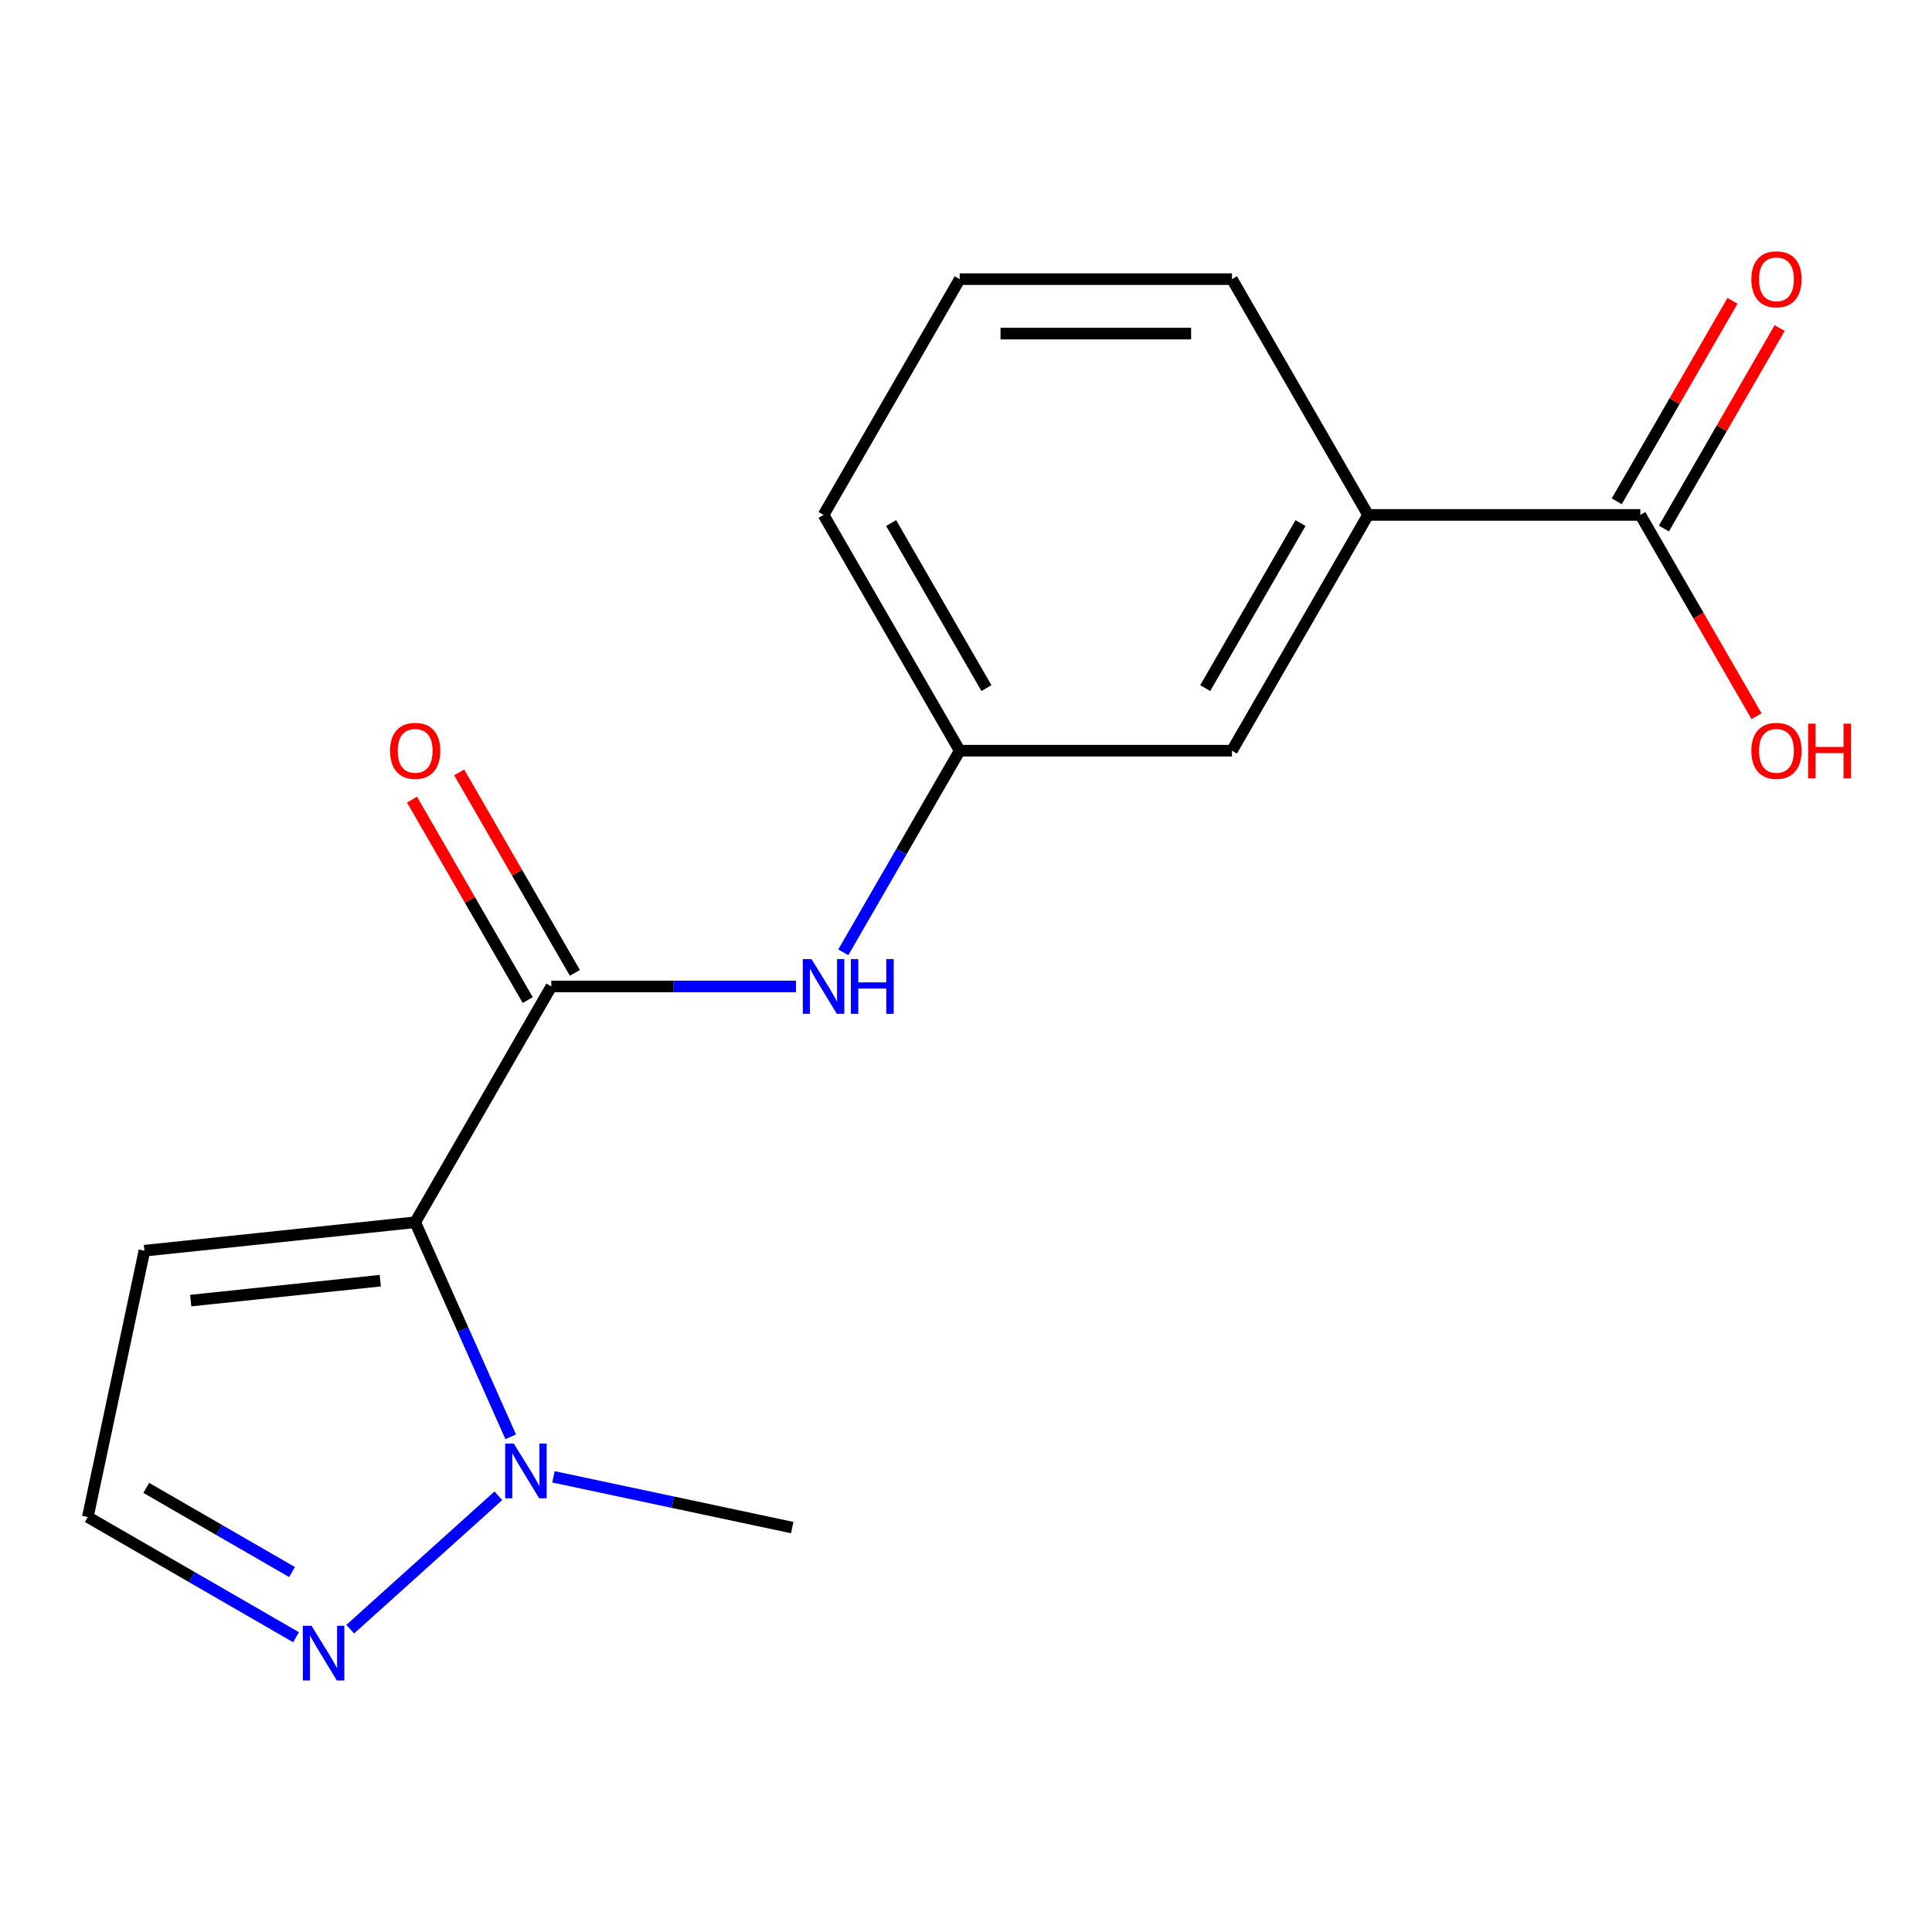 <?xml version='1.0' encoding='iso-8859-1'?>
<svg version='1.1' baseProfile='full'
              xmlns='http://www.w3.org/2000/svg'
                      xmlns:rdkit='http://www.rdkit.org/xml'
                      xmlns:xlink='http://www.w3.org/1999/xlink'
                  xml:space='preserve'
width='1000px' height='1000px' viewBox='0 0 1000 1000'>
<!-- END OF HEADER -->
<rect style='opacity:1.0;fill:#FFFFFF;stroke:none' width='1000' height='1000' x='0' y='0'> </rect>
<path class='bond-0' d='M 214.9,632.637 L 285.359,510.598' style='fill:none;fill-rule:evenodd;stroke:#000000;stroke-width:6px;stroke-linecap:butt;stroke-linejoin:miter;stroke-opacity:1' />
<path class='bond-1' d='M 214.9,632.637 L 239.622,688.163' style='fill:none;fill-rule:evenodd;stroke:#000000;stroke-width:6px;stroke-linecap:butt;stroke-linejoin:miter;stroke-opacity:1' />
<path class='bond-1' d='M 239.622,688.163 L 264.344,743.689' style='fill:none;fill-rule:evenodd;stroke:#0000FF;stroke-width:6px;stroke-linecap:butt;stroke-linejoin:miter;stroke-opacity:1' />
<path class='bond-4' d='M 214.9,632.637 L 74.753,647.367' style='fill:none;fill-rule:evenodd;stroke:#000000;stroke-width:6px;stroke-linecap:butt;stroke-linejoin:miter;stroke-opacity:1' />
<path class='bond-4' d='M 196.824,662.875 L 98.721,673.186' style='fill:none;fill-rule:evenodd;stroke:#000000;stroke-width:6px;stroke-linecap:butt;stroke-linejoin:miter;stroke-opacity:1' />
<path class='bond-3' d='M 285.359,510.598 L 348.687,510.598' style='fill:none;fill-rule:evenodd;stroke:#000000;stroke-width:6px;stroke-linecap:butt;stroke-linejoin:miter;stroke-opacity:1' />
<path class='bond-3' d='M 348.687,510.598 L 412.015,510.598' style='fill:none;fill-rule:evenodd;stroke:#0000FF;stroke-width:6px;stroke-linecap:butt;stroke-linejoin:miter;stroke-opacity:1' />
<path class='bond-8' d='M 297.563,503.552 L 267.611,451.674' style='fill:none;fill-rule:evenodd;stroke:#000000;stroke-width:6px;stroke-linecap:butt;stroke-linejoin:miter;stroke-opacity:1' />
<path class='bond-8' d='M 267.611,451.674 L 237.659,399.796' style='fill:none;fill-rule:evenodd;stroke:#FF0000;stroke-width:6px;stroke-linecap:butt;stroke-linejoin:miter;stroke-opacity:1' />
<path class='bond-8' d='M 273.155,517.643 L 243.203,465.765' style='fill:none;fill-rule:evenodd;stroke:#000000;stroke-width:6px;stroke-linecap:butt;stroke-linejoin:miter;stroke-opacity:1' />
<path class='bond-8' d='M 243.203,465.765 L 213.252,413.887' style='fill:none;fill-rule:evenodd;stroke:#FF0000;stroke-width:6px;stroke-linecap:butt;stroke-linejoin:miter;stroke-opacity:1' />
<path class='bond-2' d='M 257.954,774.215 L 181.277,843.255' style='fill:none;fill-rule:evenodd;stroke:#0000FF;stroke-width:6px;stroke-linecap:butt;stroke-linejoin:miter;stroke-opacity:1' />
<path class='bond-13' d='M 286.48,764.404 L 348.268,777.537' style='fill:none;fill-rule:evenodd;stroke:#0000FF;stroke-width:6px;stroke-linecap:butt;stroke-linejoin:miter;stroke-opacity:1' />
<path class='bond-13' d='M 348.268,777.537 L 410.056,790.671' style='fill:none;fill-rule:evenodd;stroke:#000000;stroke-width:6px;stroke-linecap:butt;stroke-linejoin:miter;stroke-opacity:1' />
<path class='bond-17' d='M 153.231,847.43 L 99.343,816.318' style='fill:none;fill-rule:evenodd;stroke:#0000FF;stroke-width:6px;stroke-linecap:butt;stroke-linejoin:miter;stroke-opacity:1' />
<path class='bond-17' d='M 99.343,816.318 L 45.455,785.206' style='fill:none;fill-rule:evenodd;stroke:#000000;stroke-width:6px;stroke-linecap:butt;stroke-linejoin:miter;stroke-opacity:1' />
<path class='bond-17' d='M 151.156,813.689 L 113.434,791.91' style='fill:none;fill-rule:evenodd;stroke:#0000FF;stroke-width:6px;stroke-linecap:butt;stroke-linejoin:miter;stroke-opacity:1' />
<path class='bond-17' d='M 113.434,791.91 L 75.713,770.132' style='fill:none;fill-rule:evenodd;stroke:#000000;stroke-width:6px;stroke-linecap:butt;stroke-linejoin:miter;stroke-opacity:1' />
<path class='bond-9' d='M 436.487,492.915 L 466.612,440.737' style='fill:none;fill-rule:evenodd;stroke:#0000FF;stroke-width:6px;stroke-linecap:butt;stroke-linejoin:miter;stroke-opacity:1' />
<path class='bond-9' d='M 466.612,440.737 L 496.737,388.558' style='fill:none;fill-rule:evenodd;stroke:#000000;stroke-width:6px;stroke-linecap:butt;stroke-linejoin:miter;stroke-opacity:1' />
<path class='bond-7' d='M 74.753,647.367 L 45.455,785.206' style='fill:none;fill-rule:evenodd;stroke:#000000;stroke-width:6px;stroke-linecap:butt;stroke-linejoin:miter;stroke-opacity:1' />
<path class='bond-5' d='M 849.034,266.519 L 708.115,266.519' style='fill:none;fill-rule:evenodd;stroke:#000000;stroke-width:6px;stroke-linecap:butt;stroke-linejoin:miter;stroke-opacity:1' />
<path class='bond-11' d='M 861.237,273.565 L 891.189,221.687' style='fill:none;fill-rule:evenodd;stroke:#000000;stroke-width:6px;stroke-linecap:butt;stroke-linejoin:miter;stroke-opacity:1' />
<path class='bond-11' d='M 891.189,221.687 L 921.141,169.809' style='fill:none;fill-rule:evenodd;stroke:#FF0000;stroke-width:6px;stroke-linecap:butt;stroke-linejoin:miter;stroke-opacity:1' />
<path class='bond-11' d='M 836.83,259.473 L 866.781,207.595' style='fill:none;fill-rule:evenodd;stroke:#000000;stroke-width:6px;stroke-linecap:butt;stroke-linejoin:miter;stroke-opacity:1' />
<path class='bond-11' d='M 866.781,207.595 L 896.733,155.717' style='fill:none;fill-rule:evenodd;stroke:#FF0000;stroke-width:6px;stroke-linecap:butt;stroke-linejoin:miter;stroke-opacity:1' />
<path class='bond-12' d='M 849.034,266.519 L 879.112,318.617' style='fill:none;fill-rule:evenodd;stroke:#000000;stroke-width:6px;stroke-linecap:butt;stroke-linejoin:miter;stroke-opacity:1' />
<path class='bond-12' d='M 879.112,318.617 L 909.191,370.716' style='fill:none;fill-rule:evenodd;stroke:#FF0000;stroke-width:6px;stroke-linecap:butt;stroke-linejoin:miter;stroke-opacity:1' />
<path class='bond-6' d='M 708.115,266.519 L 637.656,388.558' style='fill:none;fill-rule:evenodd;stroke:#000000;stroke-width:6px;stroke-linecap:butt;stroke-linejoin:miter;stroke-opacity:1' />
<path class='bond-6' d='M 673.138,270.733 L 623.817,356.161' style='fill:none;fill-rule:evenodd;stroke:#000000;stroke-width:6px;stroke-linecap:butt;stroke-linejoin:miter;stroke-opacity:1' />
<path class='bond-14' d='M 708.115,266.519 L 637.656,144.48' style='fill:none;fill-rule:evenodd;stroke:#000000;stroke-width:6px;stroke-linecap:butt;stroke-linejoin:miter;stroke-opacity:1' />
<path class='bond-10' d='M 496.737,388.558 L 637.656,388.558' style='fill:none;fill-rule:evenodd;stroke:#000000;stroke-width:6px;stroke-linecap:butt;stroke-linejoin:miter;stroke-opacity:1' />
<path class='bond-16' d='M 496.737,388.558 L 426.278,266.519' style='fill:none;fill-rule:evenodd;stroke:#000000;stroke-width:6px;stroke-linecap:butt;stroke-linejoin:miter;stroke-opacity:1' />
<path class='bond-16' d='M 510.576,356.161 L 461.254,270.733' style='fill:none;fill-rule:evenodd;stroke:#000000;stroke-width:6px;stroke-linecap:butt;stroke-linejoin:miter;stroke-opacity:1' />
<path class='bond-18' d='M 637.656,144.48 L 496.737,144.48' style='fill:none;fill-rule:evenodd;stroke:#000000;stroke-width:6px;stroke-linecap:butt;stroke-linejoin:miter;stroke-opacity:1' />
<path class='bond-18' d='M 616.518,172.664 L 517.875,172.664' style='fill:none;fill-rule:evenodd;stroke:#000000;stroke-width:6px;stroke-linecap:butt;stroke-linejoin:miter;stroke-opacity:1' />
<path class='bond-15' d='M 496.737,144.48 L 426.278,266.519' style='fill:none;fill-rule:evenodd;stroke:#000000;stroke-width:6px;stroke-linecap:butt;stroke-linejoin:miter;stroke-opacity:1' />
<path  class='atom-2' d='M 265.957 747.212
L 275.237 762.212
Q 276.157 763.692, 277.637 766.372
Q 279.117 769.052, 279.197 769.212
L 279.197 747.212
L 282.957 747.212
L 282.957 775.532
L 279.077 775.532
L 269.117 759.132
Q 267.957 757.212, 266.717 755.012
Q 265.517 752.812, 265.157 752.132
L 265.157 775.532
L 261.477 775.532
L 261.477 747.212
L 265.957 747.212
' fill='#0000FF'/>
<path  class='atom-3' d='M 161.234 841.505
L 170.514 856.505
Q 171.434 857.985, 172.914 860.665
Q 174.394 863.345, 174.474 863.505
L 174.474 841.505
L 178.234 841.505
L 178.234 869.825
L 174.354 869.825
L 164.394 853.425
Q 163.234 851.505, 161.994 849.305
Q 160.794 847.105, 160.434 846.425
L 160.434 869.825
L 156.754 869.825
L 156.754 841.505
L 161.234 841.505
' fill='#0000FF'/>
<path  class='atom-4' d='M 420.018 496.438
L 429.298 511.438
Q 430.218 512.918, 431.698 515.598
Q 433.178 518.278, 433.258 518.438
L 433.258 496.438
L 437.018 496.438
L 437.018 524.758
L 433.138 524.758
L 423.178 508.358
Q 422.018 506.438, 420.778 504.238
Q 419.578 502.038, 419.218 501.358
L 419.218 524.758
L 415.538 524.758
L 415.538 496.438
L 420.018 496.438
' fill='#0000FF'/>
<path  class='atom-4' d='M 440.418 496.438
L 444.258 496.438
L 444.258 508.478
L 458.738 508.478
L 458.738 496.438
L 462.578 496.438
L 462.578 524.758
L 458.738 524.758
L 458.738 511.678
L 444.258 511.678
L 444.258 524.758
L 440.418 524.758
L 440.418 496.438
' fill='#0000FF'/>
<path  class='atom-9' d='M 201.9 388.638
Q 201.9 381.838, 205.26 378.038
Q 208.62 374.238, 214.9 374.238
Q 221.18 374.238, 224.54 378.038
Q 227.9 381.838, 227.9 388.638
Q 227.9 395.518, 224.5 399.438
Q 221.1 403.318, 214.9 403.318
Q 208.66 403.318, 205.26 399.438
Q 201.9 395.558, 201.9 388.638
M 214.9 400.118
Q 219.22 400.118, 221.54 397.238
Q 223.9 394.318, 223.9 388.638
Q 223.9 383.078, 221.54 380.278
Q 219.22 377.438, 214.9 377.438
Q 210.58 377.438, 208.22 380.238
Q 205.9 383.038, 205.9 388.638
Q 205.9 394.358, 208.22 397.238
Q 210.58 400.118, 214.9 400.118
' fill='#FF0000'/>
<path  class='atom-12' d='M 906.493 144.56
Q 906.493 137.76, 909.853 133.96
Q 913.213 130.16, 919.493 130.16
Q 925.773 130.16, 929.133 133.96
Q 932.493 137.76, 932.493 144.56
Q 932.493 151.44, 929.093 155.36
Q 925.693 159.24, 919.493 159.24
Q 913.253 159.24, 909.853 155.36
Q 906.493 151.48, 906.493 144.56
M 919.493 156.04
Q 923.813 156.04, 926.133 153.16
Q 928.493 150.24, 928.493 144.56
Q 928.493 139, 926.133 136.2
Q 923.813 133.36, 919.493 133.36
Q 915.173 133.36, 912.813 136.16
Q 910.493 138.96, 910.493 144.56
Q 910.493 150.28, 912.813 153.16
Q 915.173 156.04, 919.493 156.04
' fill='#FF0000'/>
<path  class='atom-13' d='M 906.493 388.638
Q 906.493 381.838, 909.853 378.038
Q 913.213 374.238, 919.493 374.238
Q 925.773 374.238, 929.133 378.038
Q 932.493 381.838, 932.493 388.638
Q 932.493 395.518, 929.093 399.438
Q 925.693 403.318, 919.493 403.318
Q 913.253 403.318, 909.853 399.438
Q 906.493 395.558, 906.493 388.638
M 919.493 400.118
Q 923.813 400.118, 926.133 397.238
Q 928.493 394.318, 928.493 388.638
Q 928.493 383.078, 926.133 380.278
Q 923.813 377.438, 919.493 377.438
Q 915.173 377.438, 912.813 380.238
Q 910.493 383.038, 910.493 388.638
Q 910.493 394.358, 912.813 397.238
Q 915.173 400.118, 919.493 400.118
' fill='#FF0000'/>
<path  class='atom-13' d='M 935.893 374.558
L 939.733 374.558
L 939.733 386.598
L 954.213 386.598
L 954.213 374.558
L 958.053 374.558
L 958.053 402.878
L 954.213 402.878
L 954.213 389.798
L 939.733 389.798
L 939.733 402.878
L 935.893 402.878
L 935.893 374.558
' fill='#FF0000'/>
</svg>
